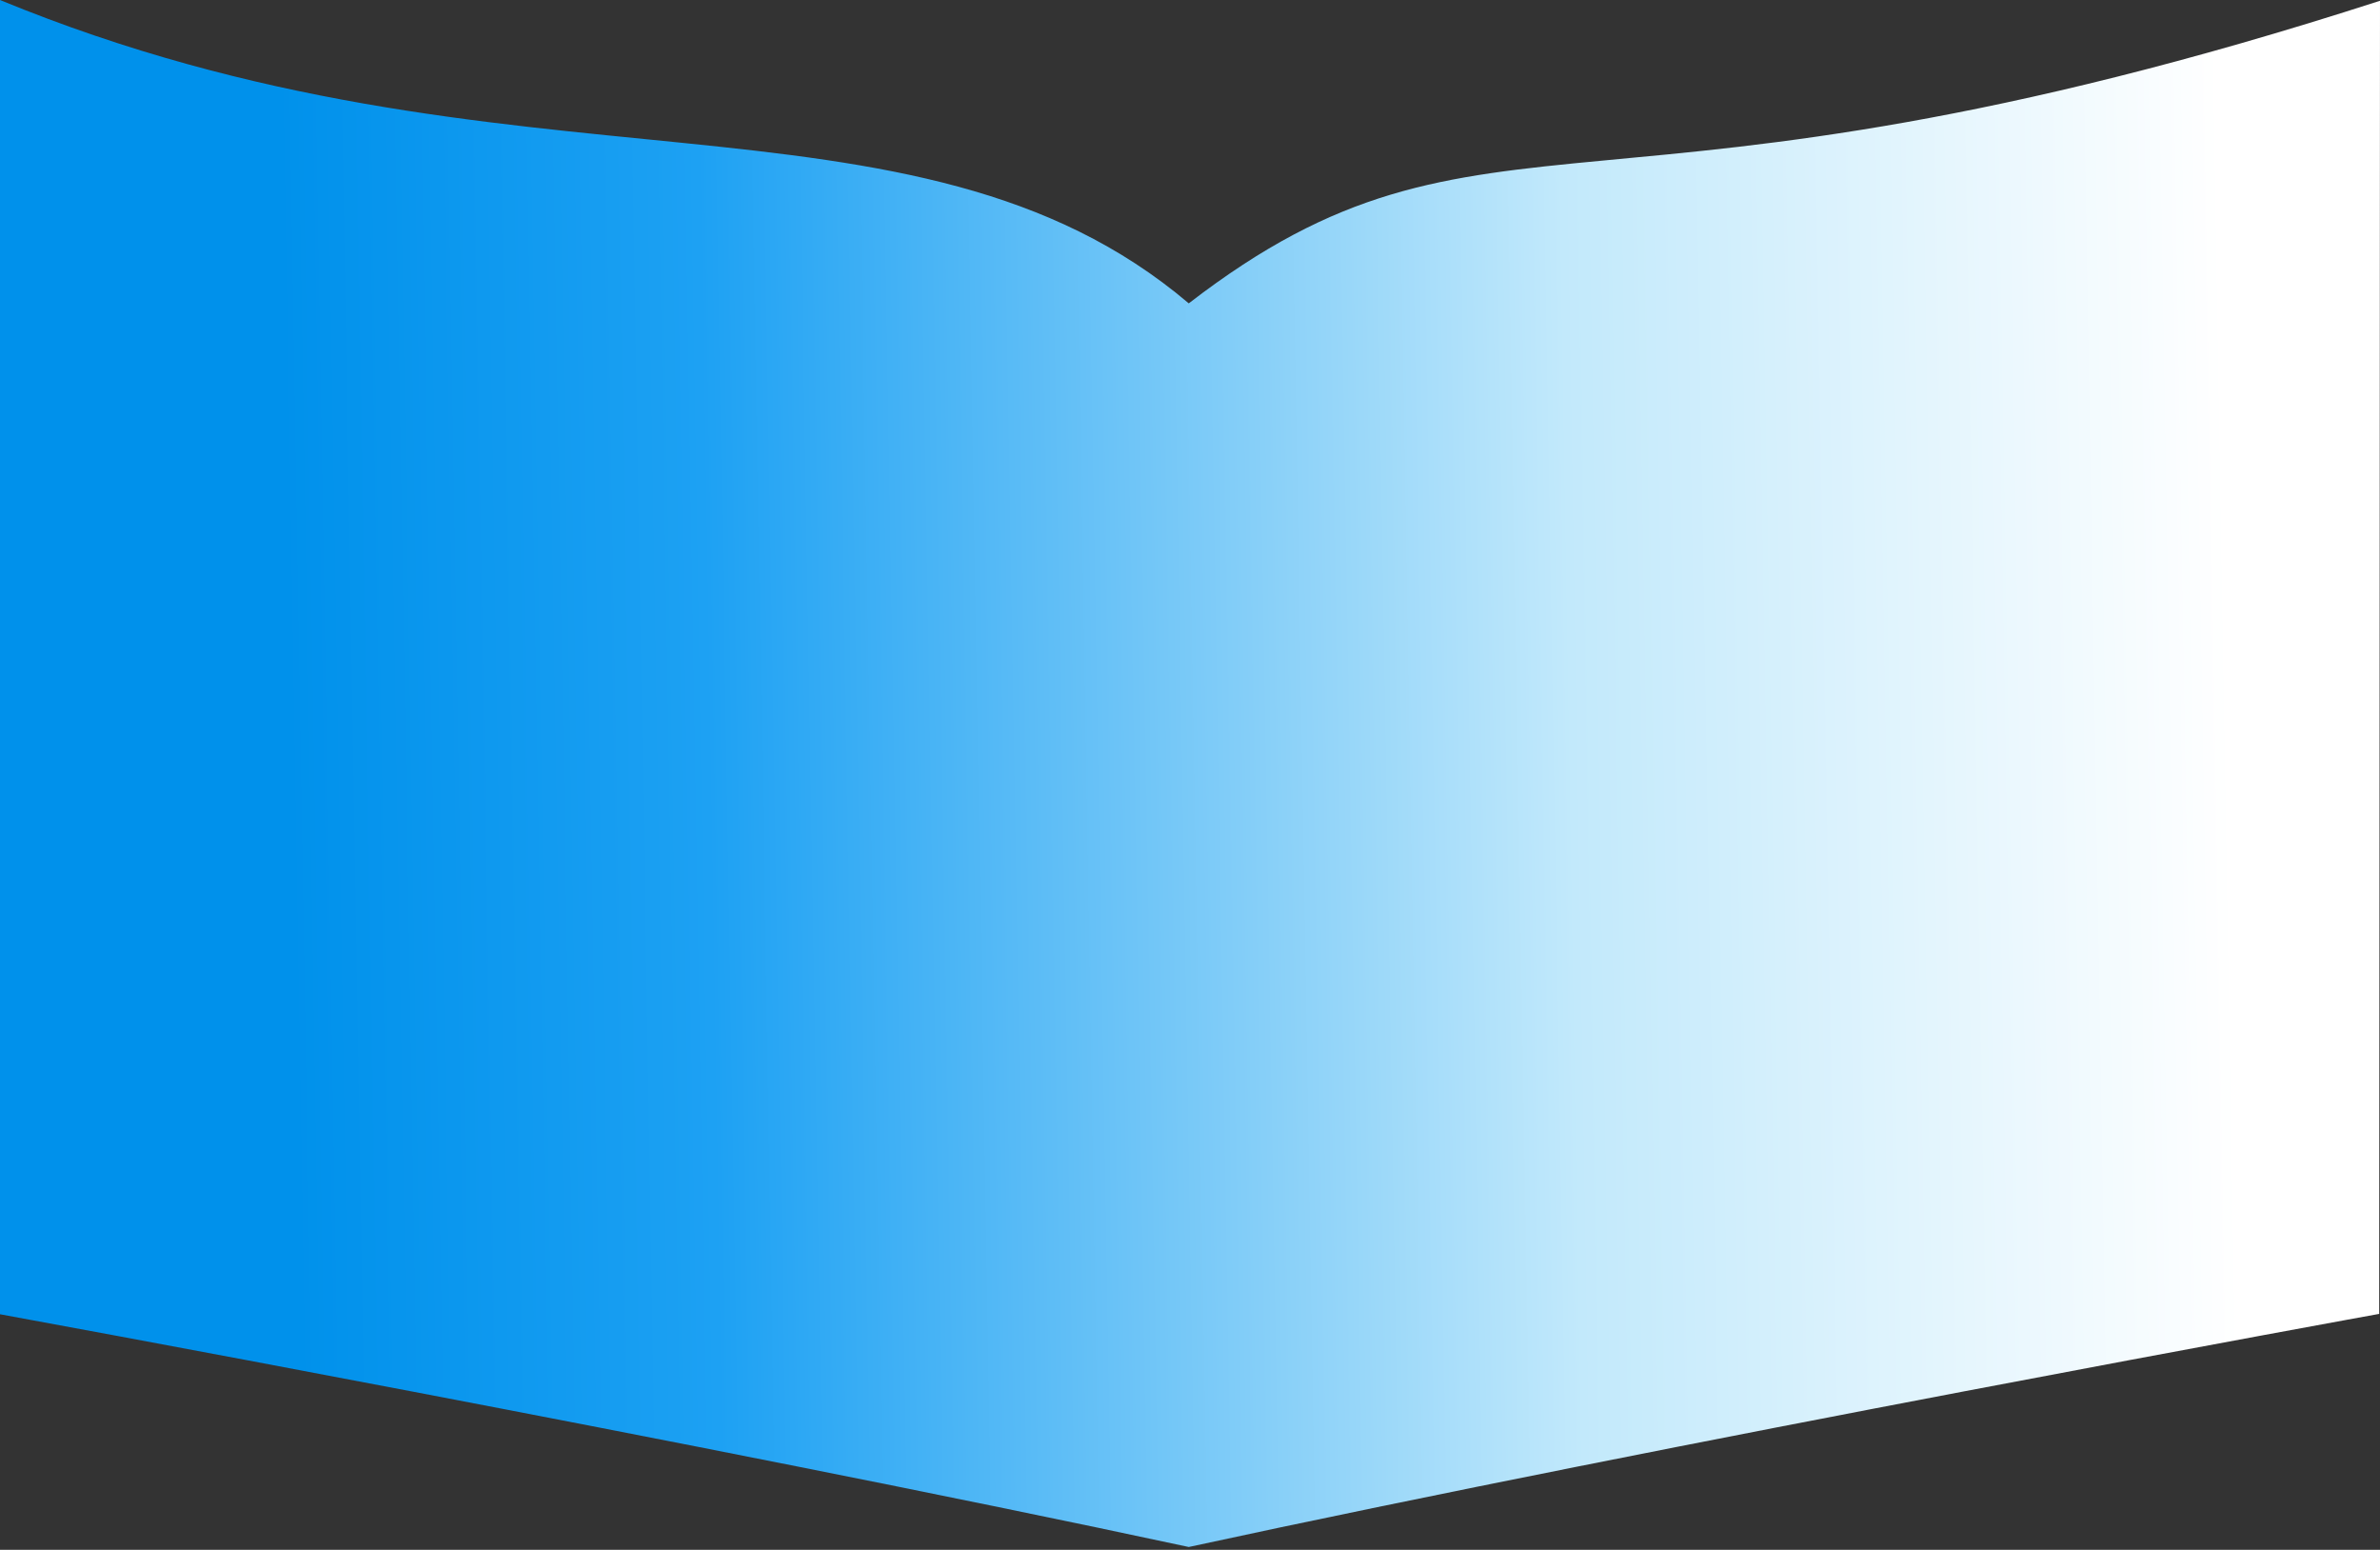 <svg width="708" height="461" viewBox="0 0 708 461" fill="none" xmlns="http://www.w3.org/2000/svg">
<rect x="0" y="0" width="708" height="461" fill="#333333" stroke="none"/>
<path d="M0 0C152.61 62.794 271.42 20.5 353.635 90.236C442.222 21.901 475.657 75.291 708 0.231L707.757 390.817C707.757 390.817 496.037 429.251 353.635 460.153C209.843 429.276 0 390.925 0 390.925V0Z" fill="url(#paint0_linear)"/>
<defs>
<linearGradient id="paint0_linear" x1="-80.566" y1="46.557" x2="663.903" y2="33.915" gradientUnits="userSpaceOnUse">
<stop offset="0.219" stop-color="#0091EB"/>
<stop offset="0.387" stop-color="#1DA1F3"/>
<stop offset="0.732" stop-color="#C2E9FB"/>
<stop offset="0.995" stop-color="white"/>
</linearGradient>
</defs>
</svg>
